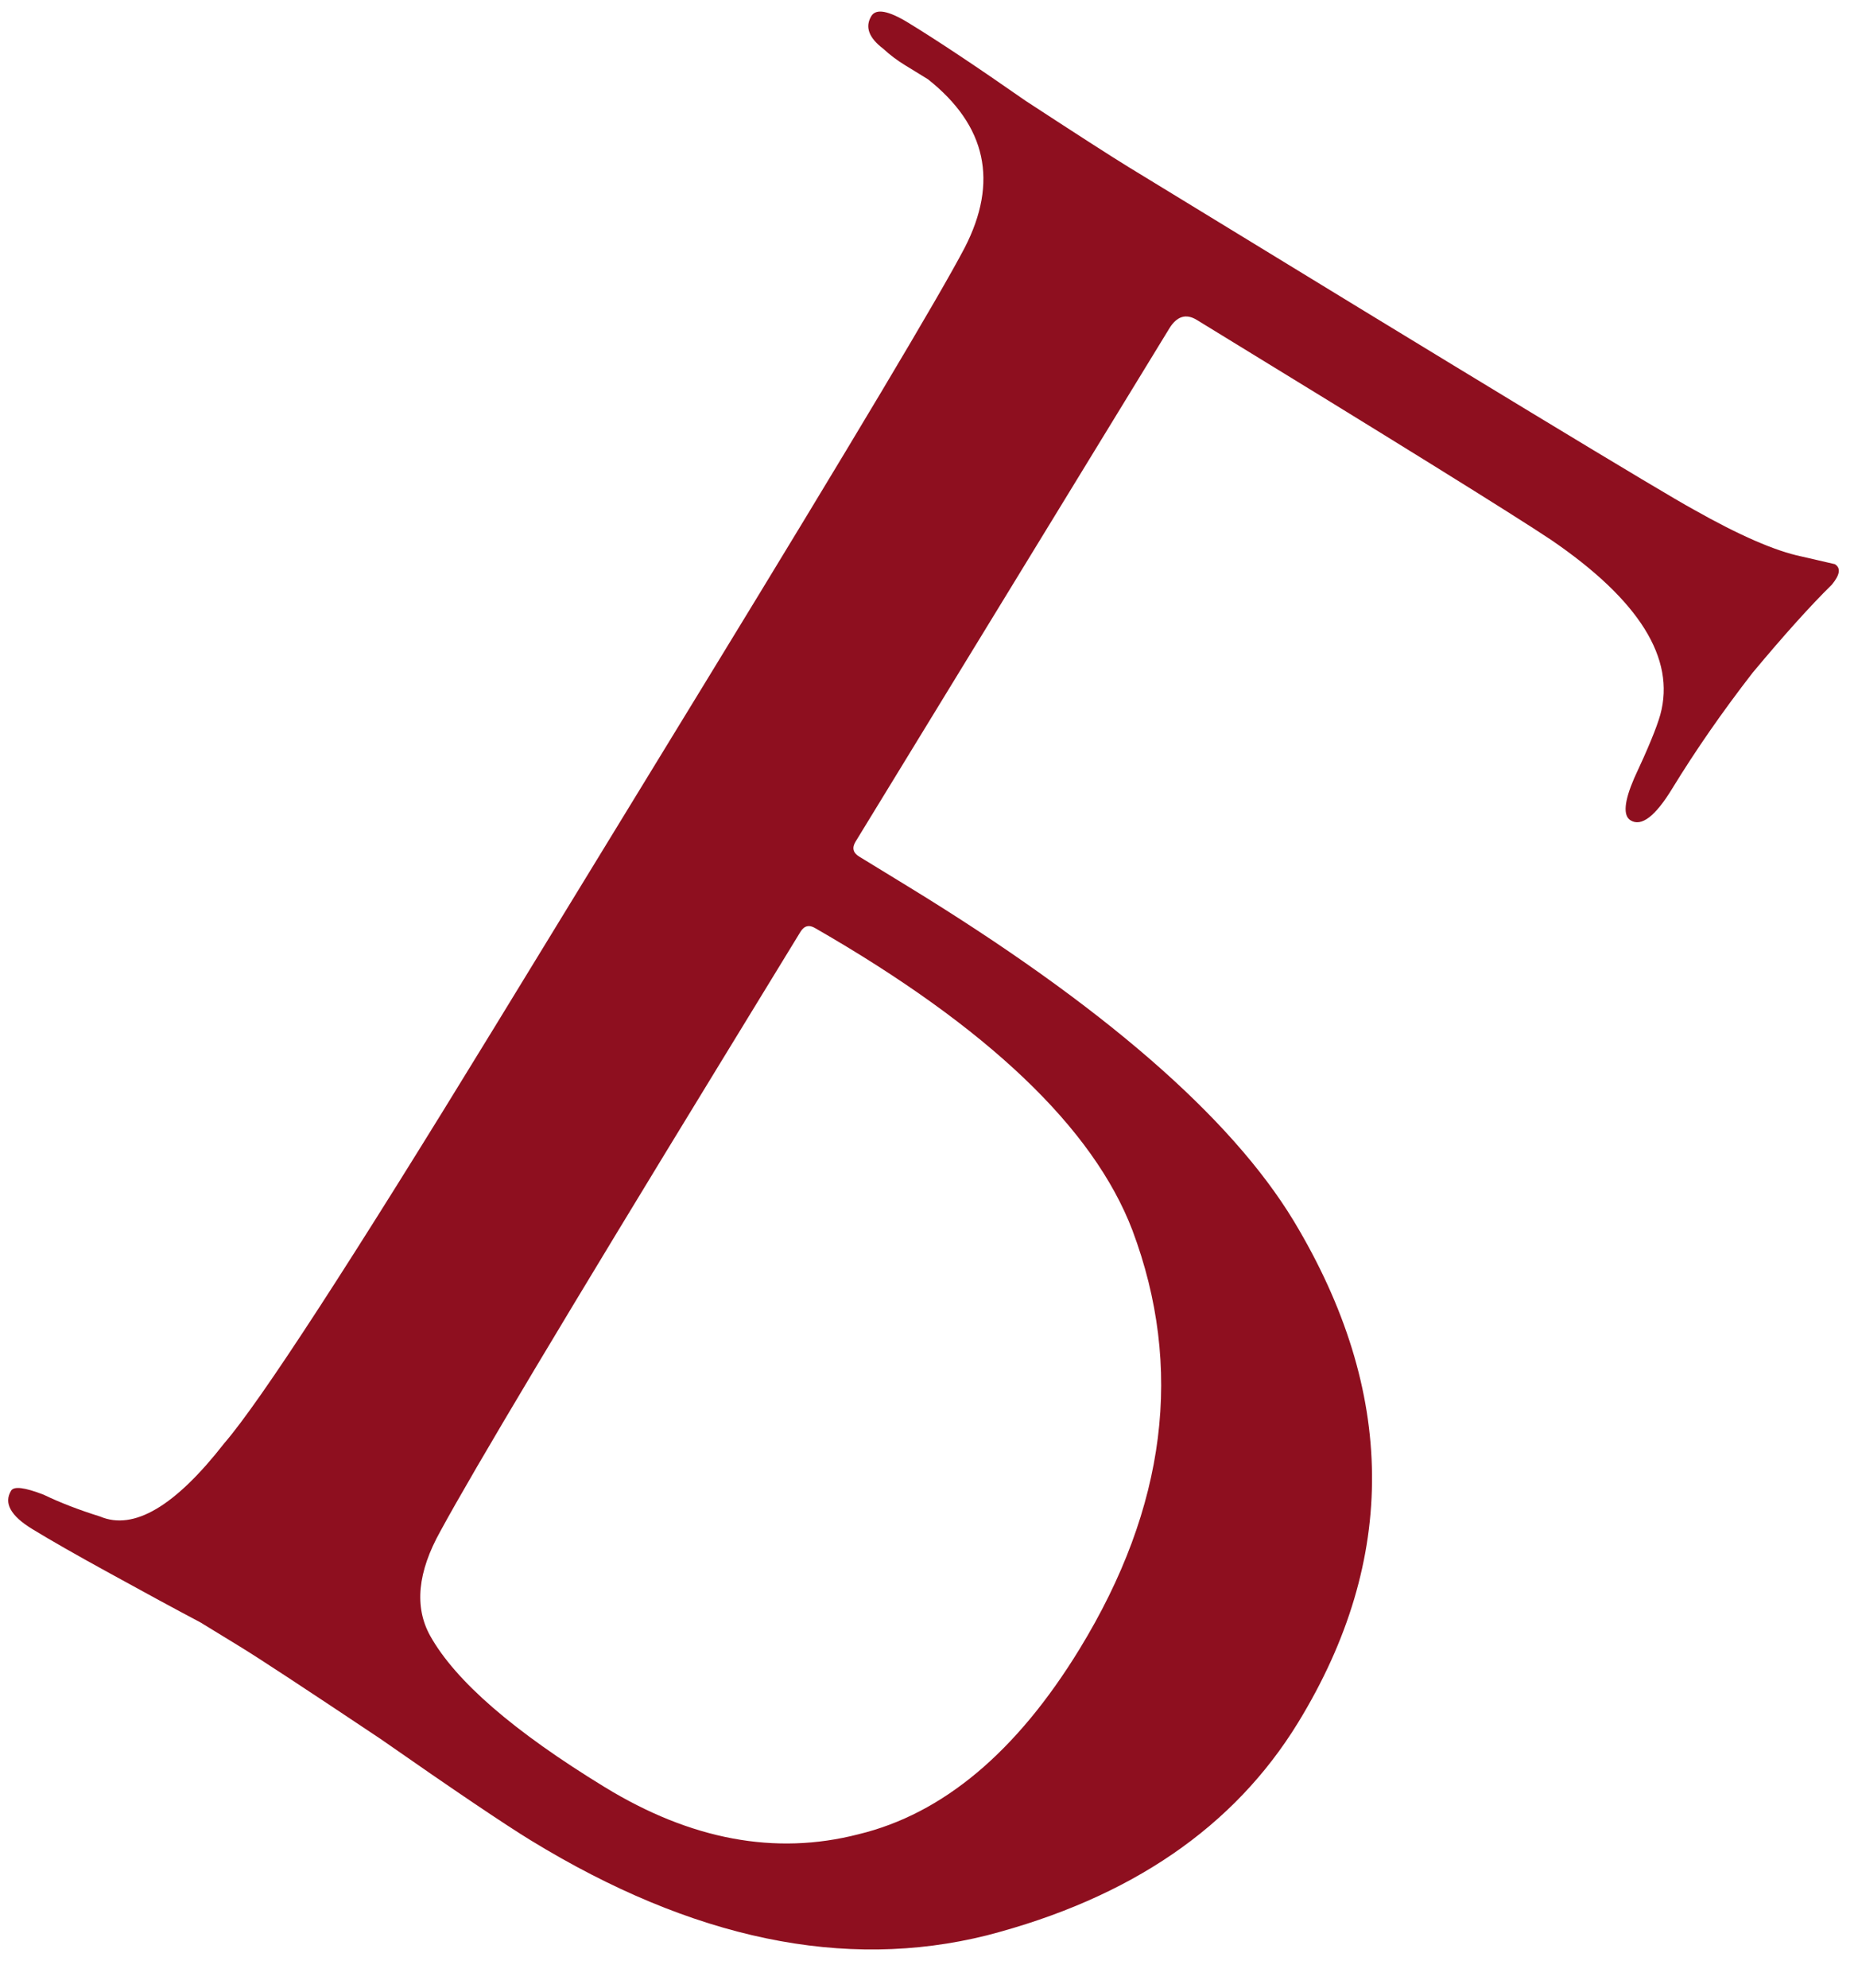 <?xml version="1.0" encoding="UTF-8"?> <svg xmlns="http://www.w3.org/2000/svg" width="43" height="46" viewBox="0 0 43 46" fill="none"> <path d="M27.061 7.6L19.8 19.472C19.713 19.615 19.741 19.73 19.884 19.817L21.007 20.504C25.499 23.251 28.477 25.832 29.94 28.245C32.322 32.2 32.357 36.067 30.046 39.846C28.563 42.271 26.163 43.913 22.844 44.774C19.547 45.599 16.027 44.867 12.284 42.577C11.678 42.206 10.516 41.423 8.799 40.225C7.06 39.064 5.976 38.352 5.548 38.091C5.513 38.069 5.21 37.884 4.639 37.535C4.047 37.222 3.348 36.843 2.542 36.399C1.771 35.977 1.172 35.635 0.744 35.373C0.245 35.068 0.083 34.773 0.257 34.487C0.323 34.38 0.573 34.411 1.009 34.58C1.387 34.762 1.823 34.931 2.316 35.085C3.095 35.415 4.053 34.849 5.19 33.39C6.023 32.429 8.107 29.221 11.443 23.767L16.349 15.745C19.75 10.183 21.742 6.846 22.325 5.733C23.112 4.205 22.829 2.906 21.476 1.834C21.334 1.746 21.155 1.637 20.942 1.506C20.763 1.397 20.596 1.271 20.439 1.126C20.105 0.872 20.014 0.621 20.166 0.371C20.275 0.193 20.562 0.245 21.025 0.529C21.703 0.943 22.608 1.546 23.741 2.336C24.931 3.113 25.722 3.622 26.114 3.862C34.136 8.768 38.497 11.41 39.196 11.788C40.252 12.385 41.083 12.747 41.692 12.874L42.464 13.052C42.607 13.14 42.584 13.297 42.396 13.525C41.904 14.008 41.293 14.687 40.562 15.563C39.866 16.46 39.245 17.354 38.7 18.245C38.308 18.887 37.987 19.132 37.737 18.979C37.559 18.87 37.587 18.544 37.821 18.002C38.142 17.316 38.343 16.827 38.425 16.534C38.78 15.232 37.938 13.885 35.9 12.492C34.995 11.889 32.261 10.192 27.697 7.401C27.448 7.249 27.235 7.315 27.061 7.6ZM18.525 21.558L16.661 24.606C13.129 30.382 10.973 33.987 10.194 35.421C9.663 36.37 9.584 37.179 9.958 37.849C10.544 38.893 11.889 40.058 13.993 41.344C15.989 42.566 17.946 42.93 19.864 42.437C21.818 41.966 23.525 40.536 24.986 38.148C26.992 34.868 27.399 31.639 26.207 28.461C25.303 26.095 22.857 23.766 18.87 21.475C18.727 21.388 18.612 21.416 18.525 21.558Z" fill="#8E0F1F"></path> </svg> 